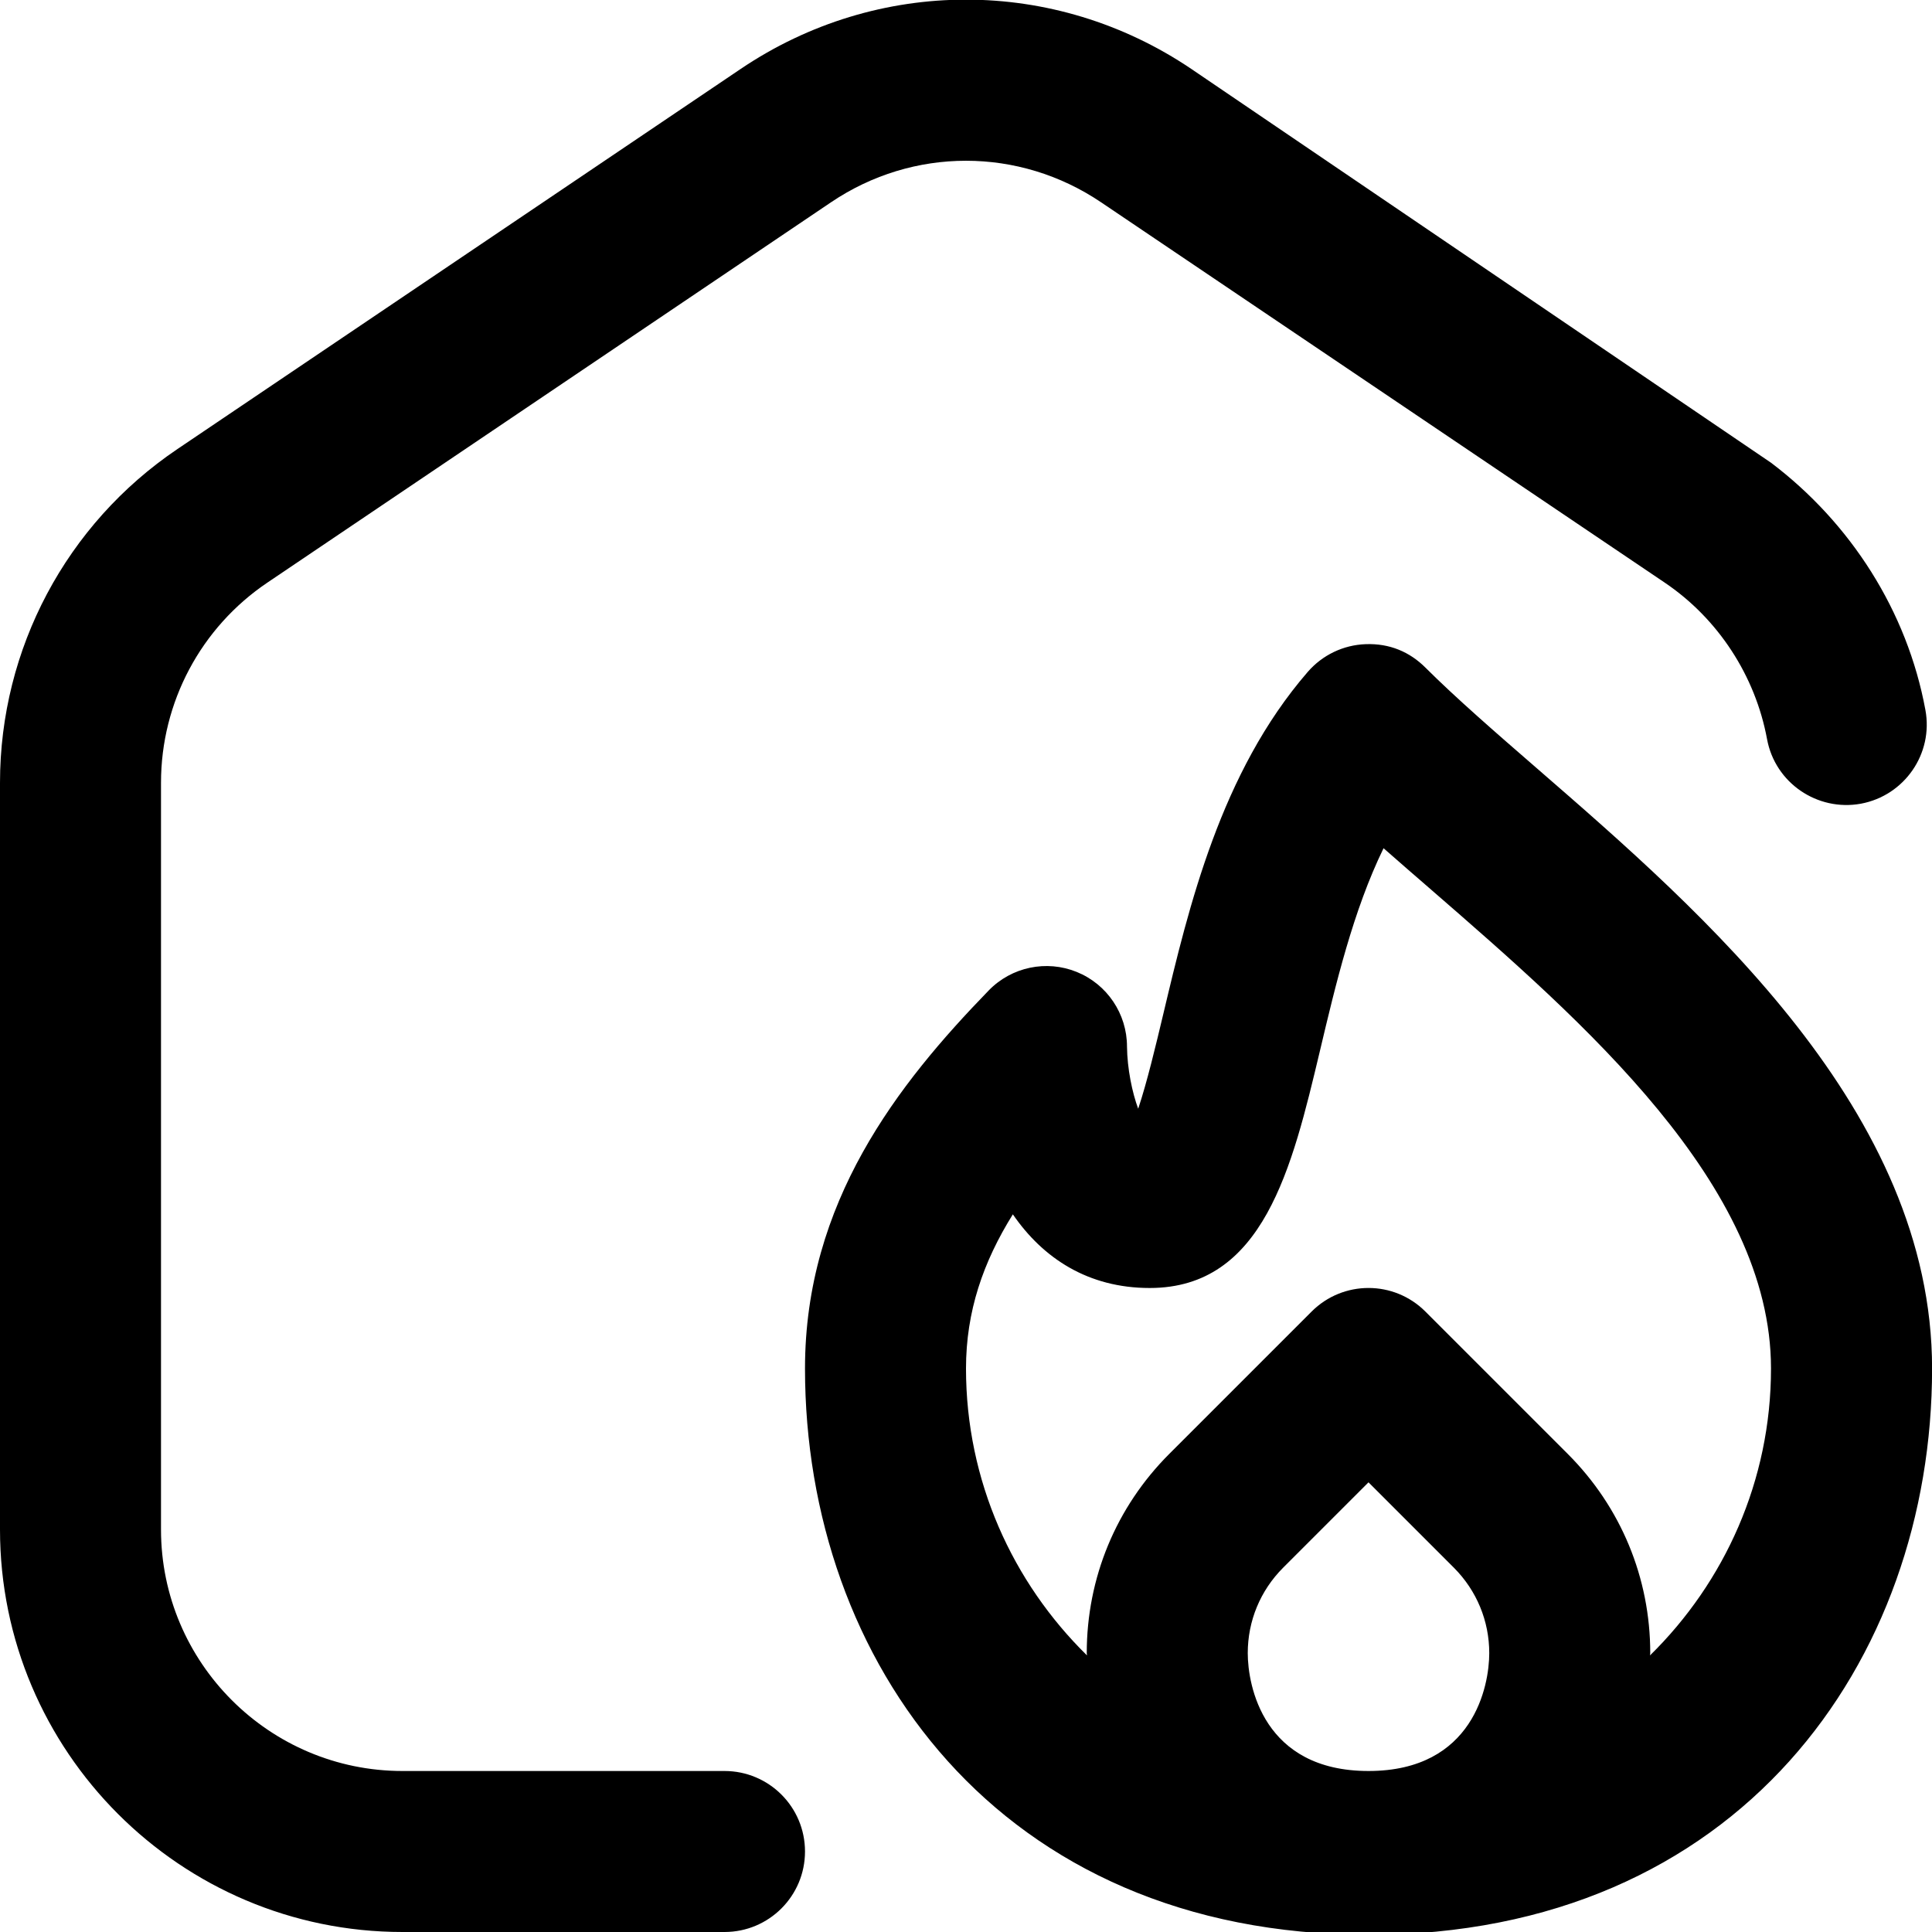 <?xml version="1.0" encoding="UTF-8"?>
<svg xmlns="http://www.w3.org/2000/svg" id="Layer_1" data-name="Layer 1" viewBox="0 0 24 24">
  <path d="m10,23c0,.552-.447,1-1,1h-4c-2.757,0-5-2.243-5-5v-9.276c0-1.665.824-3.214,2.203-4.145L9.203.855c1.699-1.146,3.895-1.146,5.594,0l7.203,4.893c.99.749,1.692,1.844,1.918,3.071.101.543-.259,1.064-.802,1.165-.54.098-1.065-.258-1.165-.802-.146-.789-.609-1.498-1.272-1.945l-7.001-4.724c-1.02-.688-2.336-.688-3.355,0L3.322,7.237c-.828.558-1.322,1.488-1.322,2.487v9.276c0,1.654,1.346,3,3,3h4c.553,0,1,.448,1,1Zm7,1.034c-4.603,0-7-3.405-7-7.034,0-2.065,1.153-3.533,2.282-4.696.284-.293.718-.383,1.094-.23.377.153.624.52.624.927.003.273.064.57.139.772.109-.325.221-.795.311-1.173.318-1.339.714-3.005,1.795-4.253.182-.21.442-.335.72-.345.297-.011.547.096.743.292.376.375.867.802,1.388,1.254,2.07,1.797,4.905,4.258,4.905,7.453,0,3.629-2.397,7.034-7,7.034Zm0-2.034c1.308,0,1.5-1.064,1.5-1.464s-.156-.777-.439-1.061l-1.061-1.061-1.061,1.061c-.283.284-.439.66-.439,1.061s.192,1.464,1.5,1.464Zm5-5c0-2.283-2.338-4.312-4.216-5.943-.204-.177-.404-.35-.597-.52-.377.774-.594,1.688-.792,2.524-.344,1.445-.699,2.939-2.113,2.939-.764,0-1.325-.369-1.7-.915-.368.59-.582,1.205-.582,1.915,0,1.395.578,2.656,1.503,3.564,0-.01-.003-.019-.003-.028,0-.935.364-1.814,1.025-2.475l1.768-1.768c.391-.391,1.023-.391,1.414,0l1.768,1.768c.661.661,1.025,1.54,1.025,2.475,0,.01-.003.019-.003.028.925-.908,1.503-2.169,1.503-3.564Z"/>
</svg>
